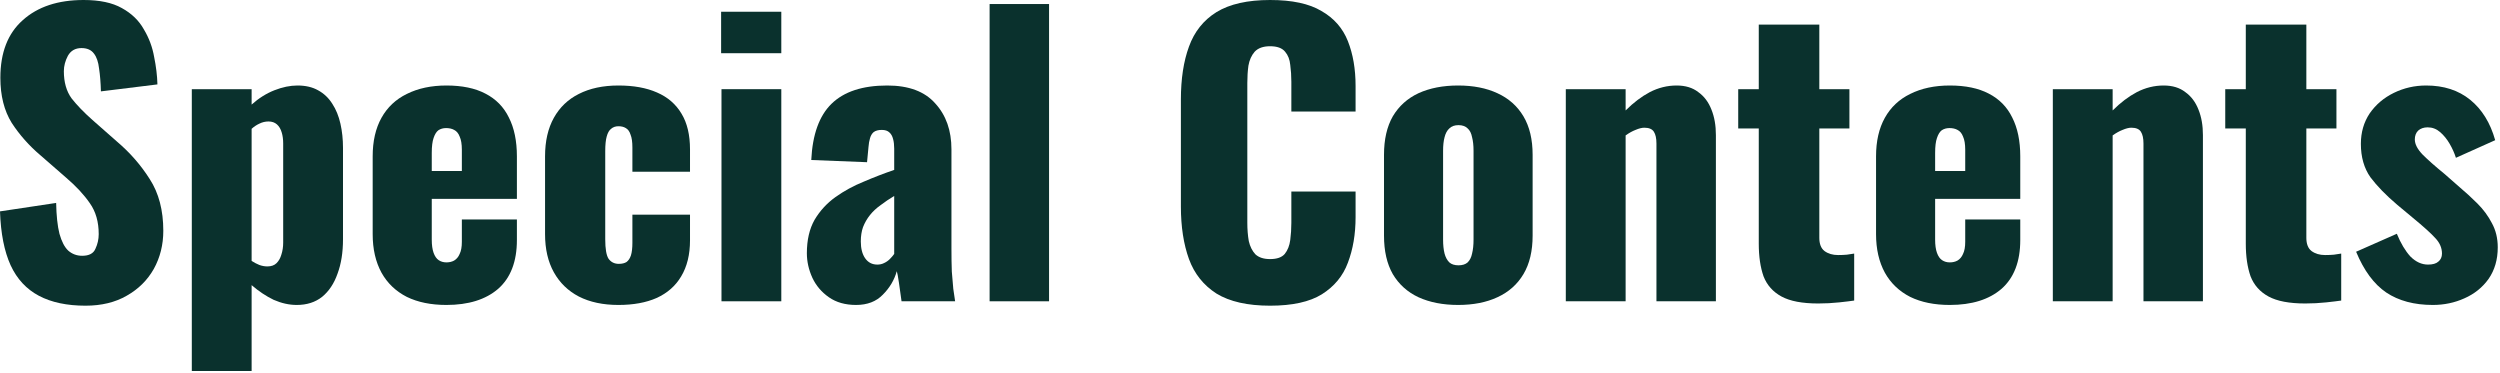 <?xml version="1.0" encoding="utf-8"?>
<svg xmlns="http://www.w3.org/2000/svg" width="872" height="130" viewBox="0 0 872 130" fill="none">
<path d="M848.561 106.368C842.075 106.368 836.657 104.918 832.305 102.016C828.038 99.115 824.539 94.379 821.809 87.808L836.017 81.536C837.382 84.864 838.961 87.51 840.753 89.472C842.63 91.35 844.678 92.288 846.897 92.288C848.518 92.288 849.713 91.947 850.481 91.264C851.334 90.582 851.761 89.643 851.761 88.448C851.761 86.486 850.993 84.694 849.457 83.072C848.006 81.451 845.361 79.061 841.521 75.904L836.145 71.424C832.219 68.096 829.105 64.896 826.801 61.824C824.582 58.667 823.473 54.784 823.473 50.176C823.473 46.166 824.497 42.624 826.545 39.552C828.678 36.48 831.494 34.091 834.993 32.384C838.491 30.678 842.246 29.824 846.257 29.824C852.401 29.824 857.521 31.488 861.617 34.816C865.713 38.144 868.614 42.837 870.321 48.896L856.625 55.04C856.113 53.419 855.387 51.797 854.449 50.176C853.51 48.555 852.401 47.19 851.121 46.08C849.841 44.971 848.39 44.416 846.769 44.416C845.403 44.416 844.294 44.8 843.441 45.568C842.673 46.336 842.289 47.36 842.289 48.64C842.289 50.262 843.185 52.011 844.977 53.888C846.854 55.766 849.414 58.027 852.657 60.672L857.905 65.28C860.038 67.072 862.129 68.992 864.177 71.04C866.225 73.088 867.889 75.35 869.169 77.824C870.534 80.299 871.217 83.115 871.217 86.272C871.217 90.539 870.15 94.208 868.017 97.28C865.883 100.267 863.067 102.528 859.569 104.064C856.155 105.6 852.486 106.368 848.561 106.368Z" fill="#0A312D"/>
<path d="M804.07 105.856C798.523 105.856 794.257 105.046 791.27 103.424C788.283 101.803 786.193 99.456 784.998 96.384C783.889 93.227 783.334 89.43 783.334 84.992V44.8H776.166V31.104H783.334V8.576H804.454V31.104H814.95V44.8H804.454V82.944C804.454 85.078 805.051 86.614 806.246 87.552C807.526 88.491 809.105 88.96 810.982 88.96C812.091 88.96 813.115 88.918 814.054 88.832C814.993 88.662 815.846 88.534 816.614 88.448V104.832C815.505 105.003 813.755 105.216 811.366 105.472C808.977 105.728 806.545 105.856 804.07 105.856Z" fill="#0A312D"/>
<path d="M716.027 105.088V31.104H736.891V38.528C739.622 35.797 742.438 33.664 745.339 32.128C748.326 30.592 751.441 29.824 754.683 29.824C757.755 29.824 760.273 30.592 762.235 32.128C764.283 33.579 765.819 35.627 766.843 38.272C767.867 40.832 768.379 43.776 768.379 47.104V105.088H747.643V50.048C747.643 48.256 747.345 46.891 746.747 45.952C746.15 45.014 745.041 44.544 743.419 44.544C742.566 44.544 741.542 44.8 740.347 45.312C739.238 45.739 738.086 46.379 736.891 47.232V105.088H716.027Z" fill="#0A312D"/>
<path d="M680.093 106.368C674.717 106.368 670.109 105.43 666.269 103.552C662.429 101.59 659.485 98.774 657.437 95.104C655.389 91.35 654.365 86.87 654.365 81.664V54.528C654.365 49.238 655.389 44.758 657.437 41.088C659.485 37.419 662.429 34.645 666.269 32.768C670.195 30.806 674.803 29.824 680.093 29.824C685.555 29.824 690.077 30.763 693.661 32.64C697.331 34.517 700.061 37.291 701.853 40.96C703.731 44.63 704.669 49.152 704.669 54.528V69.376H674.973V83.584C674.973 85.462 675.187 86.998 675.613 88.192C676.04 89.387 676.637 90.24 677.405 90.752C678.173 91.264 679.069 91.52 680.093 91.52C681.117 91.52 682.013 91.307 682.781 90.88C683.635 90.368 684.275 89.6 684.701 88.576C685.213 87.552 685.469 86.144 685.469 84.352V76.544H704.669V83.712C704.669 91.222 702.493 96.896 698.141 100.736C693.789 104.491 687.773 106.368 680.093 106.368ZM674.973 59.648H685.469V52.224C685.469 50.262 685.213 48.726 684.701 47.616C684.275 46.507 683.635 45.739 682.781 45.312C682.013 44.886 681.075 44.672 679.965 44.672C678.941 44.672 678.045 44.928 677.277 45.44C676.595 45.952 676.04 46.848 675.613 48.128C675.187 49.323 674.973 51.072 674.973 53.376V59.648Z" fill="#0A312D"/>
<path d="M634.195 105.856C628.648 105.856 624.382 105.046 621.395 103.424C618.408 101.803 616.318 99.456 615.123 96.384C614.014 93.227 613.459 89.43 613.459 84.992V44.8H606.291V31.104H613.459V8.576H634.579V31.104H645.075V44.8H634.579V82.944C634.579 85.078 635.176 86.614 636.371 87.552C637.651 88.491 639.23 88.96 641.107 88.96C642.216 88.96 643.24 88.918 644.179 88.832C645.118 88.662 645.971 88.534 646.739 88.448V104.832C645.63 105.003 643.88 105.216 641.491 105.472C639.102 105.728 636.67 105.856 634.195 105.856Z" fill="#0A312D"/>
<path d="M546.152 105.088V31.104H567.016V38.528C569.747 35.797 572.563 33.664 575.464 32.128C578.451 30.592 581.566 29.824 584.808 29.824C587.88 29.824 590.398 30.592 592.36 32.128C594.408 33.579 595.944 35.627 596.968 38.272C597.992 40.832 598.504 43.776 598.504 47.104V105.088H577.768V50.048C577.768 48.256 577.47 46.891 576.872 45.952C576.275 45.014 575.166 44.544 573.544 44.544C572.691 44.544 571.667 44.8 570.472 45.312C569.363 45.739 568.211 46.379 567.016 47.232V105.088H546.152Z" fill="#0A312D"/>
<path d="M508.596 106.368C503.306 106.368 498.698 105.472 494.772 103.68C490.932 101.888 487.946 99.2 485.812 95.616C483.764 92.032 482.74 87.552 482.74 82.176V54.016C482.74 48.64 483.764 44.16 485.812 40.576C487.946 36.992 490.932 34.304 494.772 32.512C498.698 30.72 503.306 29.824 508.596 29.824C513.887 29.824 518.452 30.72 522.292 32.512C526.218 34.304 529.247 36.992 531.38 40.576C533.514 44.16 534.58 48.64 534.58 54.016V82.176C534.58 87.552 533.514 92.032 531.38 95.616C529.247 99.2 526.218 101.888 522.292 103.68C518.452 105.472 513.887 106.368 508.596 106.368ZM508.724 92.544C510.09 92.544 511.156 92.203 511.924 91.52C512.692 90.752 513.204 89.728 513.46 88.448C513.802 87.083 513.972 85.462 513.972 83.584V52.608C513.972 50.731 513.802 49.152 513.46 47.872C513.204 46.507 512.692 45.483 511.924 44.8C511.156 44.032 510.09 43.648 508.724 43.648C507.359 43.648 506.292 44.032 505.524 44.8C504.756 45.483 504.202 46.507 503.86 47.872C503.519 49.152 503.348 50.731 503.348 52.608V83.584C503.348 85.462 503.519 87.083 503.86 88.448C504.202 89.728 504.756 90.752 505.524 91.52C506.292 92.203 507.359 92.544 508.724 92.544Z" fill="#0A312D"/>
<path d="M443 106.624C435.15 106.624 428.92 105.216 424.312 102.4C419.79 99.499 416.59 95.488 414.713 90.368C412.835 85.163 411.896 79.061 411.896 72.064V34.688C411.896 27.52 412.835 21.376 414.713 16.256C416.59 11.051 419.79 7.04 424.312 4.224C428.92 1.408 435.15 0 443 0C450.68 0 456.654 1.28 460.921 3.84C465.273 6.315 468.345 9.813 470.137 14.336C471.929 18.859 472.825 24.064 472.825 29.952V38.912H450.424V28.544C450.424 26.496 450.297 24.533 450.041 22.656C449.87 20.779 449.273 19.243 448.249 18.048C447.225 16.768 445.475 16.128 443 16.128C440.611 16.128 438.819 16.768 437.625 18.048C436.515 19.328 435.79 20.949 435.448 22.912C435.192 24.789 435.065 26.795 435.065 28.928V77.696C435.065 80 435.235 82.133 435.577 84.096C436.003 85.973 436.771 87.509 437.88 88.704C439.075 89.813 440.782 90.368 443 90.368C445.39 90.368 447.096 89.771 448.12 88.576C449.144 87.296 449.785 85.675 450.041 83.712C450.297 81.749 450.424 79.744 450.424 77.696V66.816H472.825V75.776C472.825 81.664 471.929 86.955 470.137 91.648C468.43 96.256 465.401 99.925 461.049 102.656C456.782 105.301 450.766 106.624 443 106.624Z" fill="#0A312D"/>
<path d="M345.174 105.088V1.408H365.91V105.088H345.174Z" fill="#0A312D"/>
<path d="M298.586 106.368C294.831 106.368 291.674 105.472 289.114 103.68C286.554 101.888 284.634 99.627 283.354 96.896C282.074 94.08 281.434 91.222 281.434 88.32C281.434 83.712 282.33 79.83 284.122 76.672C285.999 73.515 288.431 70.87 291.418 68.736C294.404 66.603 297.69 64.811 301.274 63.36C304.858 61.824 308.399 60.459 311.898 59.264V51.84C311.898 50.56 311.77 49.451 311.514 48.512C311.258 47.488 310.831 46.72 310.234 46.208C309.636 45.611 308.74 45.312 307.546 45.312C306.351 45.312 305.412 45.568 304.73 46.08C304.132 46.592 303.706 47.318 303.45 48.256C303.194 49.11 303.023 50.091 302.938 51.2L302.426 56.576L282.97 55.808C283.396 46.934 285.743 40.406 290.01 36.224C294.362 31.958 300.847 29.824 309.466 29.824C316.975 29.824 322.564 31.915 326.234 36.096C329.988 40.192 331.866 45.526 331.866 52.096V86.656C331.866 89.728 331.908 92.416 331.994 94.72C332.164 97.024 332.335 99.03 332.506 100.736C332.762 102.443 332.975 103.894 333.146 105.088H314.458C314.202 103.126 313.903 100.992 313.562 98.688C313.22 96.384 312.964 95.019 312.794 94.592C311.94 97.664 310.319 100.395 307.93 102.784C305.626 105.174 302.511 106.368 298.586 106.368ZM306.01 92.288C306.863 92.288 307.631 92.118 308.314 91.776C309.082 91.435 309.764 90.966 310.362 90.368C310.959 89.771 311.471 89.174 311.898 88.576V68.352C310.191 69.376 308.612 70.443 307.162 71.552C305.711 72.576 304.474 73.728 303.45 75.008C302.426 76.288 301.615 77.696 301.018 79.232C300.506 80.683 300.25 82.347 300.25 84.224C300.25 86.699 300.762 88.662 301.786 90.112C302.81 91.563 304.218 92.288 306.01 92.288Z" fill="#0A312D"/>
<path d="M251.655 105.088V31.104H272.519V105.088H251.655ZM251.527 18.56V4.096H272.519V18.56H251.527Z" fill="#0A312D"/>
<path d="M215.715 106.368C210.339 106.368 205.731 105.387 201.891 103.424C198.137 101.462 195.235 98.646 193.187 94.976C191.139 91.307 190.115 86.87 190.115 81.664V54.528C190.115 49.238 191.139 44.758 193.187 41.088C195.235 37.419 198.137 34.645 201.891 32.768C205.731 30.806 210.339 29.824 215.715 29.824C221.006 29.824 225.486 30.635 229.155 32.256C232.91 33.878 235.769 36.352 237.731 39.68C239.694 42.923 240.675 47.062 240.675 52.096V59.904H220.579V51.456C220.579 49.493 220.366 48 219.939 46.976C219.598 45.867 219.043 45.099 218.275 44.672C217.593 44.245 216.739 44.032 215.715 44.032C214.691 44.032 213.838 44.331 213.155 44.928C212.473 45.44 211.961 46.336 211.619 47.616C211.278 48.811 211.107 50.517 211.107 52.736V83.456C211.107 86.784 211.491 89.046 212.259 90.24C213.113 91.435 214.307 92.032 215.843 92.032C216.953 92.032 217.849 91.819 218.531 91.392C219.214 90.88 219.726 90.112 220.067 89.088C220.409 87.979 220.579 86.528 220.579 84.736V74.88H240.675V83.84C240.675 88.79 239.651 92.971 237.603 96.384C235.641 99.712 232.782 102.23 229.027 103.936C225.358 105.558 220.921 106.368 215.715 106.368Z" fill="#0A312D"/>
<path d="M155.718 106.368C150.342 106.368 145.734 105.43 141.894 103.552C138.054 101.59 135.11 98.774 133.062 95.104C131.014 91.35 129.99 86.87 129.99 81.664V54.528C129.99 49.238 131.014 44.758 133.062 41.088C135.11 37.419 138.054 34.645 141.894 32.768C145.82 30.806 150.428 29.824 155.718 29.824C161.18 29.824 165.702 30.763 169.286 32.64C172.956 34.517 175.686 37.291 177.478 40.96C179.356 44.63 180.294 49.152 180.294 54.528V69.376H150.598V83.584C150.598 85.462 150.812 86.998 151.238 88.192C151.665 89.387 152.262 90.24 153.03 90.752C153.798 91.264 154.694 91.52 155.718 91.52C156.742 91.52 157.638 91.307 158.406 90.88C159.26 90.368 159.9 89.6 160.326 88.576C160.838 87.552 161.094 86.144 161.094 84.352V76.544H180.294V83.712C180.294 91.222 178.118 96.896 173.766 100.736C169.414 104.491 163.398 106.368 155.718 106.368ZM150.598 59.648H161.094V52.224C161.094 50.262 160.838 48.726 160.326 47.616C159.9 46.507 159.26 45.739 158.406 45.312C157.638 44.886 156.7 44.672 155.59 44.672C154.566 44.672 153.67 44.928 152.902 45.44C152.22 45.952 151.665 46.848 151.238 48.128C150.812 49.323 150.598 51.072 150.598 53.376V59.648Z" fill="#0A312D"/>
<path d="M66.902 129.408V31.104H87.766V36.48C90.241 34.261 92.886 32.597 95.702 31.488C98.518 30.379 101.206 29.824 103.766 29.824C106.582 29.824 108.972 30.379 110.934 31.488C112.982 32.597 114.646 34.176 115.926 36.224C117.206 38.187 118.145 40.491 118.742 43.136C119.34 45.782 119.638 48.598 119.638 51.584V83.456C119.638 88.064 118.998 92.075 117.718 95.488C116.524 98.902 114.732 101.59 112.342 103.552C109.953 105.43 107.009 106.368 103.51 106.368C100.865 106.368 98.177 105.771 95.446 104.576C92.801 103.296 90.241 101.59 87.766 99.456V129.408H66.902ZM93.27 92.928C94.636 92.928 95.702 92.544 96.47 91.776C97.238 91.008 97.793 90.027 98.134 88.832C98.561 87.552 98.774 86.144 98.774 84.608V50.048C98.774 48.597 98.604 47.318 98.262 46.208C97.921 45.014 97.366 44.075 96.598 43.392C95.83 42.71 94.849 42.368 93.654 42.368C92.545 42.368 91.478 42.624 90.454 43.136C89.516 43.563 88.62 44.16 87.766 44.928V91.008C88.705 91.606 89.601 92.075 90.454 92.416C91.393 92.758 92.332 92.928 93.27 92.928Z" fill="#0A312D"/>
<path d="M29.824 106.624C23.339 106.624 17.92 105.472 13.568 103.168C9.216 100.864 5.931 97.323 3.712 92.544C1.493 87.68 0.256 81.408 0 73.728L19.584 70.784C19.669 75.221 20.053 78.805 20.736 81.536C21.504 84.267 22.528 86.229 23.808 87.424C25.173 88.619 26.795 89.216 28.672 89.216C31.061 89.216 32.597 88.405 33.28 86.784C34.048 85.163 34.432 83.456 34.432 81.664C34.432 77.397 33.408 73.813 31.36 70.912C29.312 67.925 26.539 64.939 23.04 61.952L14.08 54.144C10.155 50.816 6.827 47.061 4.096 42.88C1.451 38.613 0.128 33.365 0.128 27.136C0.128 18.347 2.731 11.648 7.936 7.04C13.141 2.347 20.224 0 29.184 0C34.731 0 39.168 0.939 42.496 2.816C45.909 4.693 48.469 7.168 50.176 10.24C51.968 13.227 53.163 16.427 53.76 19.84C54.443 23.168 54.827 26.368 54.912 29.44L35.2 31.872C35.115 28.8 34.901 26.155 34.56 23.936C34.304 21.632 33.707 19.883 32.768 18.688C31.829 17.408 30.379 16.768 28.416 16.768C26.283 16.768 24.704 17.664 23.68 19.456C22.741 21.248 22.272 23.04 22.272 24.832C22.272 28.672 23.168 31.829 24.96 34.304C26.837 36.693 29.269 39.211 32.256 41.856L40.832 49.408C45.355 53.248 49.152 57.6 52.224 62.464C55.381 67.328 56.96 73.344 56.96 80.512C56.96 85.376 55.851 89.813 53.632 93.824C51.413 97.749 48.256 100.864 44.16 103.168C40.149 105.472 35.371 106.624 29.824 106.624Z" fill="#0A312D"/>
</svg>